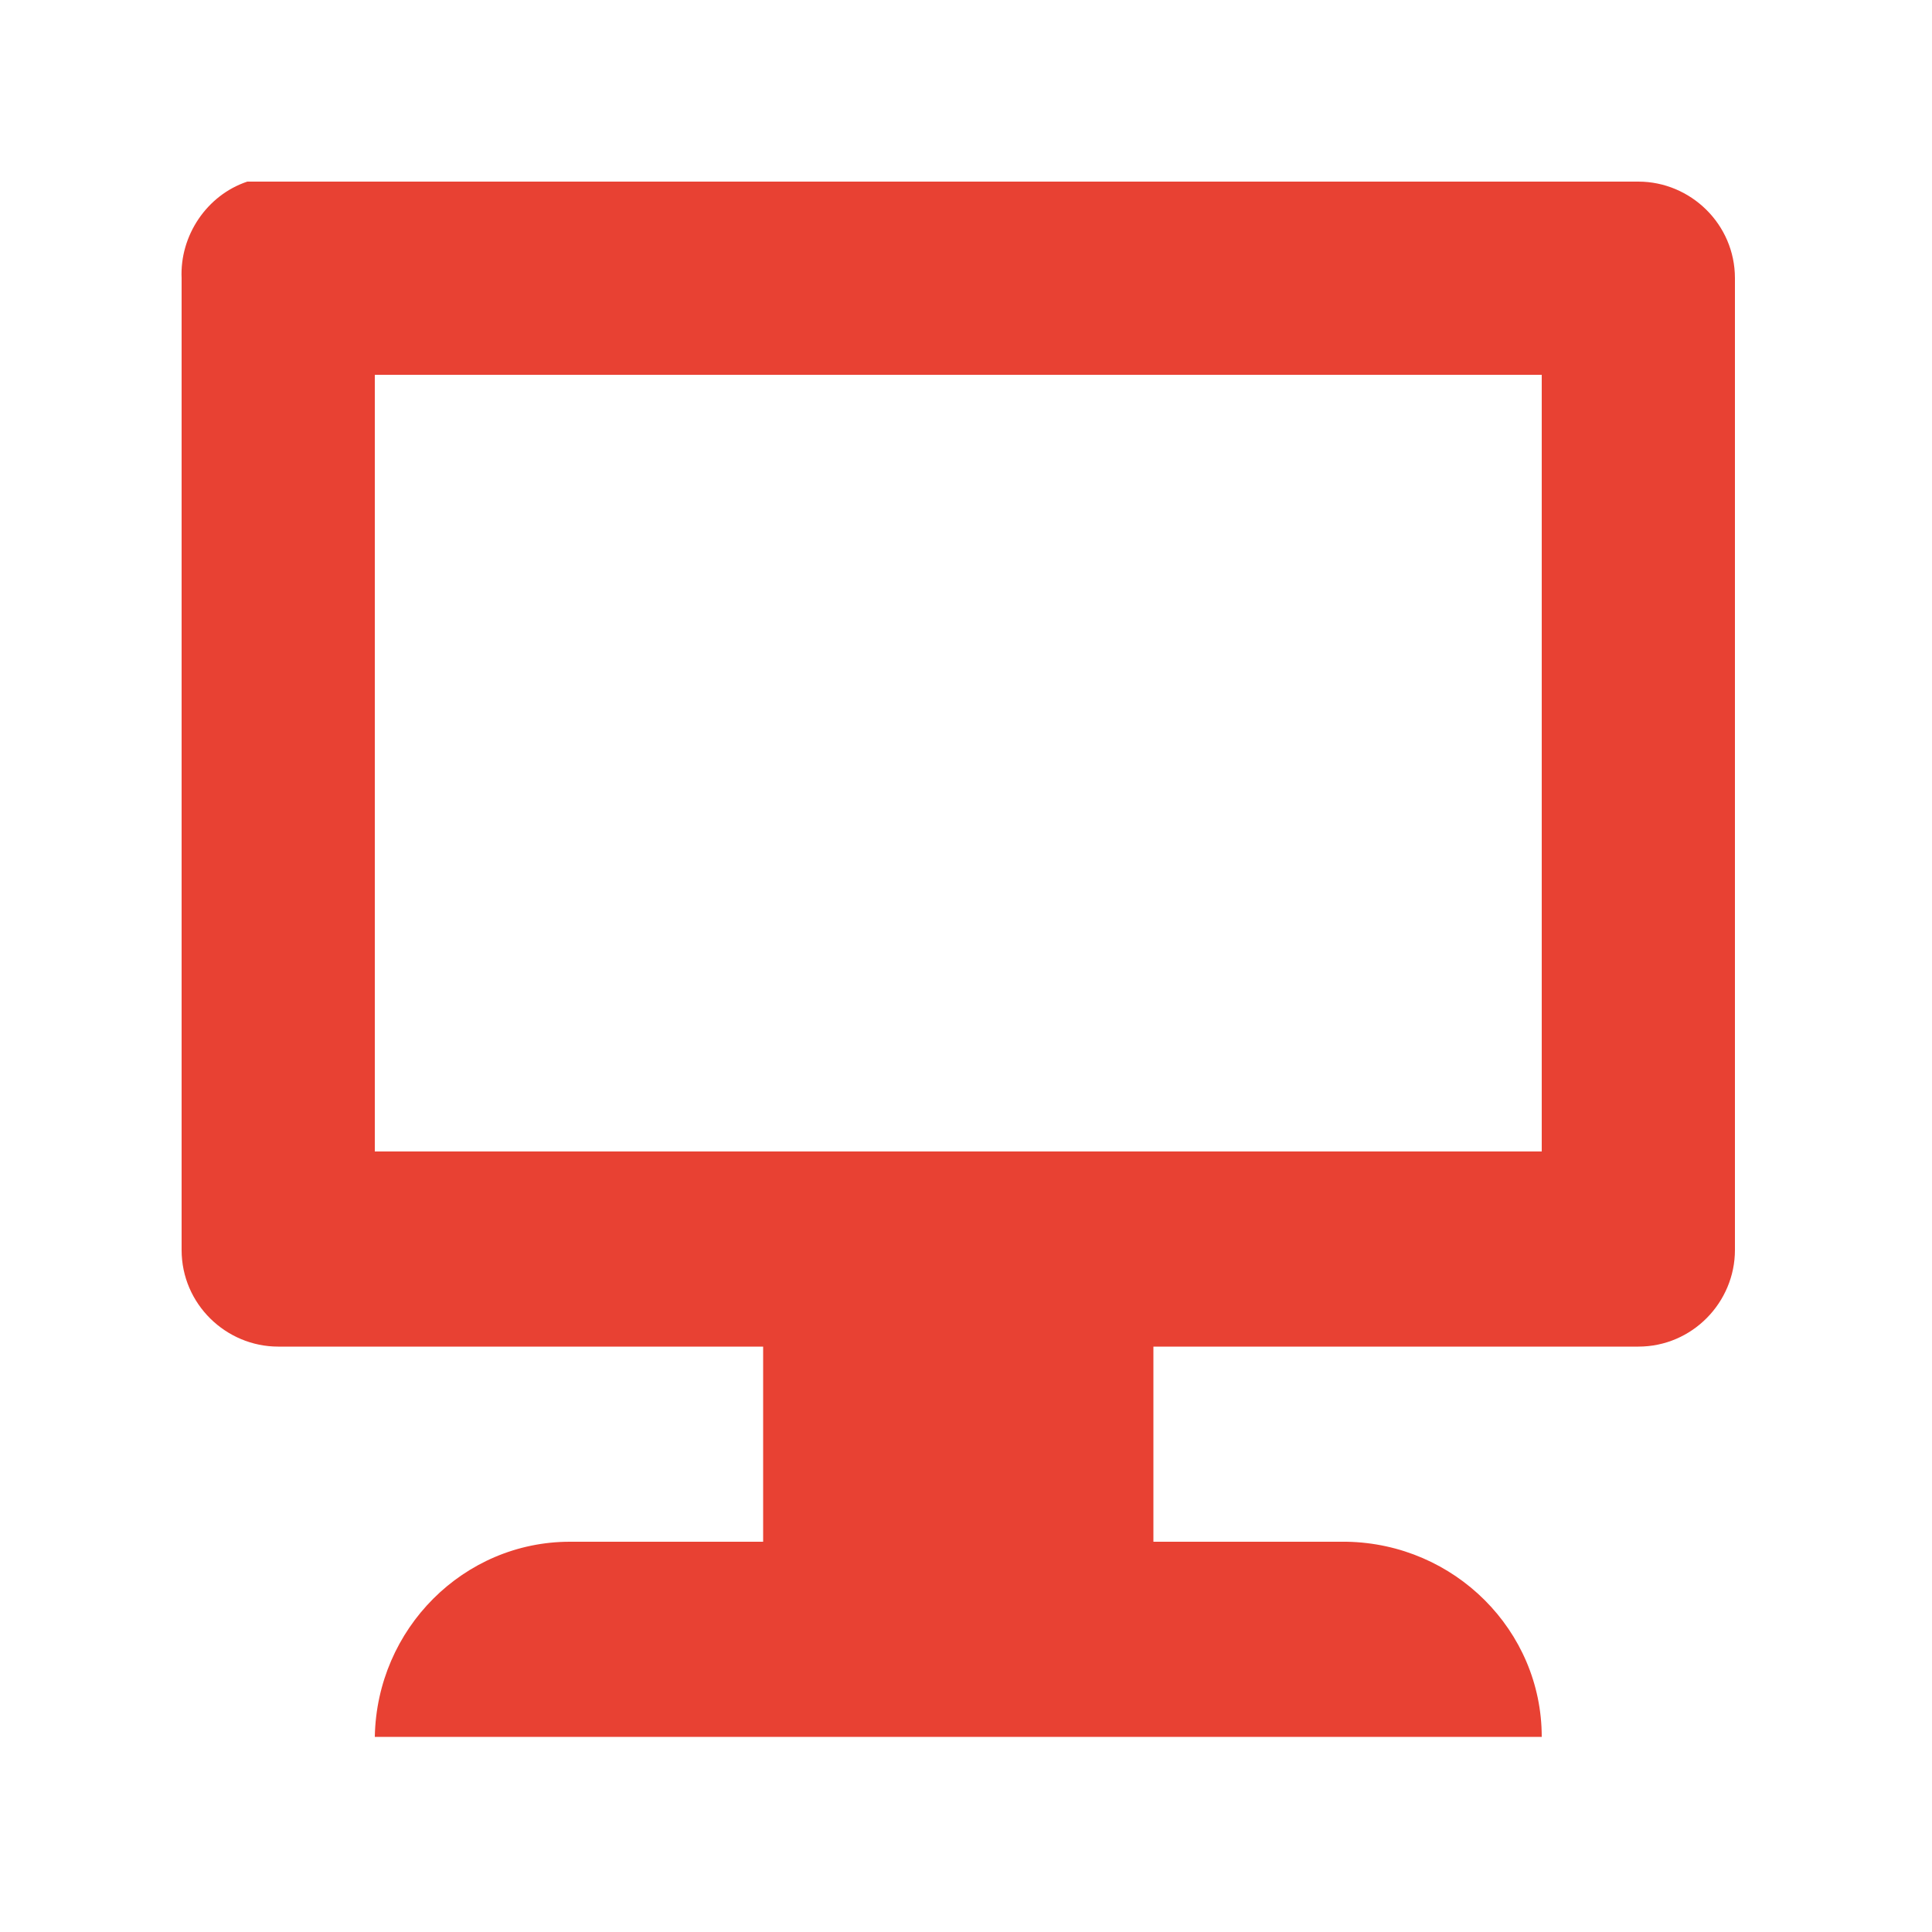 <?xml version="1.0" encoding="utf-8"?>
<!-- Generator: Adobe Illustrator 27.0.0, SVG Export Plug-In . SVG Version: 6.00 Build 0)  -->
<svg version="1.1" id="Livello_1" xmlns="http://www.w3.org/2000/svg" xmlns:xlink="http://www.w3.org/1999/xlink" x="0px" y="0px"
	 viewBox="0 0 100 100" style="enable-background:new 0 0 100 100;" xml:space="preserve">
<style type="text/css">
	.st0{fill:#E84133;}
</style>
<path id="Icon_open-monitor" class="st0" d="M12.8,9.4c-2.1,0.7-3.5,2.8-3.4,5v50.3c0,2.8,2.3,5,5,5h25.1v10.1H29.5
	c-5.5,0-10,4.5-10.1,10.1h60.4c0-5.5-4.5-10-10.1-10.1H59.7V69.7h25.1c2.8,0,5-2.3,5-5V14.4c0-2.8-2.3-5-5-5H14.4
	c-0.3,0-0.6,0-0.9,0c-0.2,0-0.4,0-0.6,0H12.8z M19.4,19.4h60.4v40.2H19.4V19.4z"/>
</svg>

